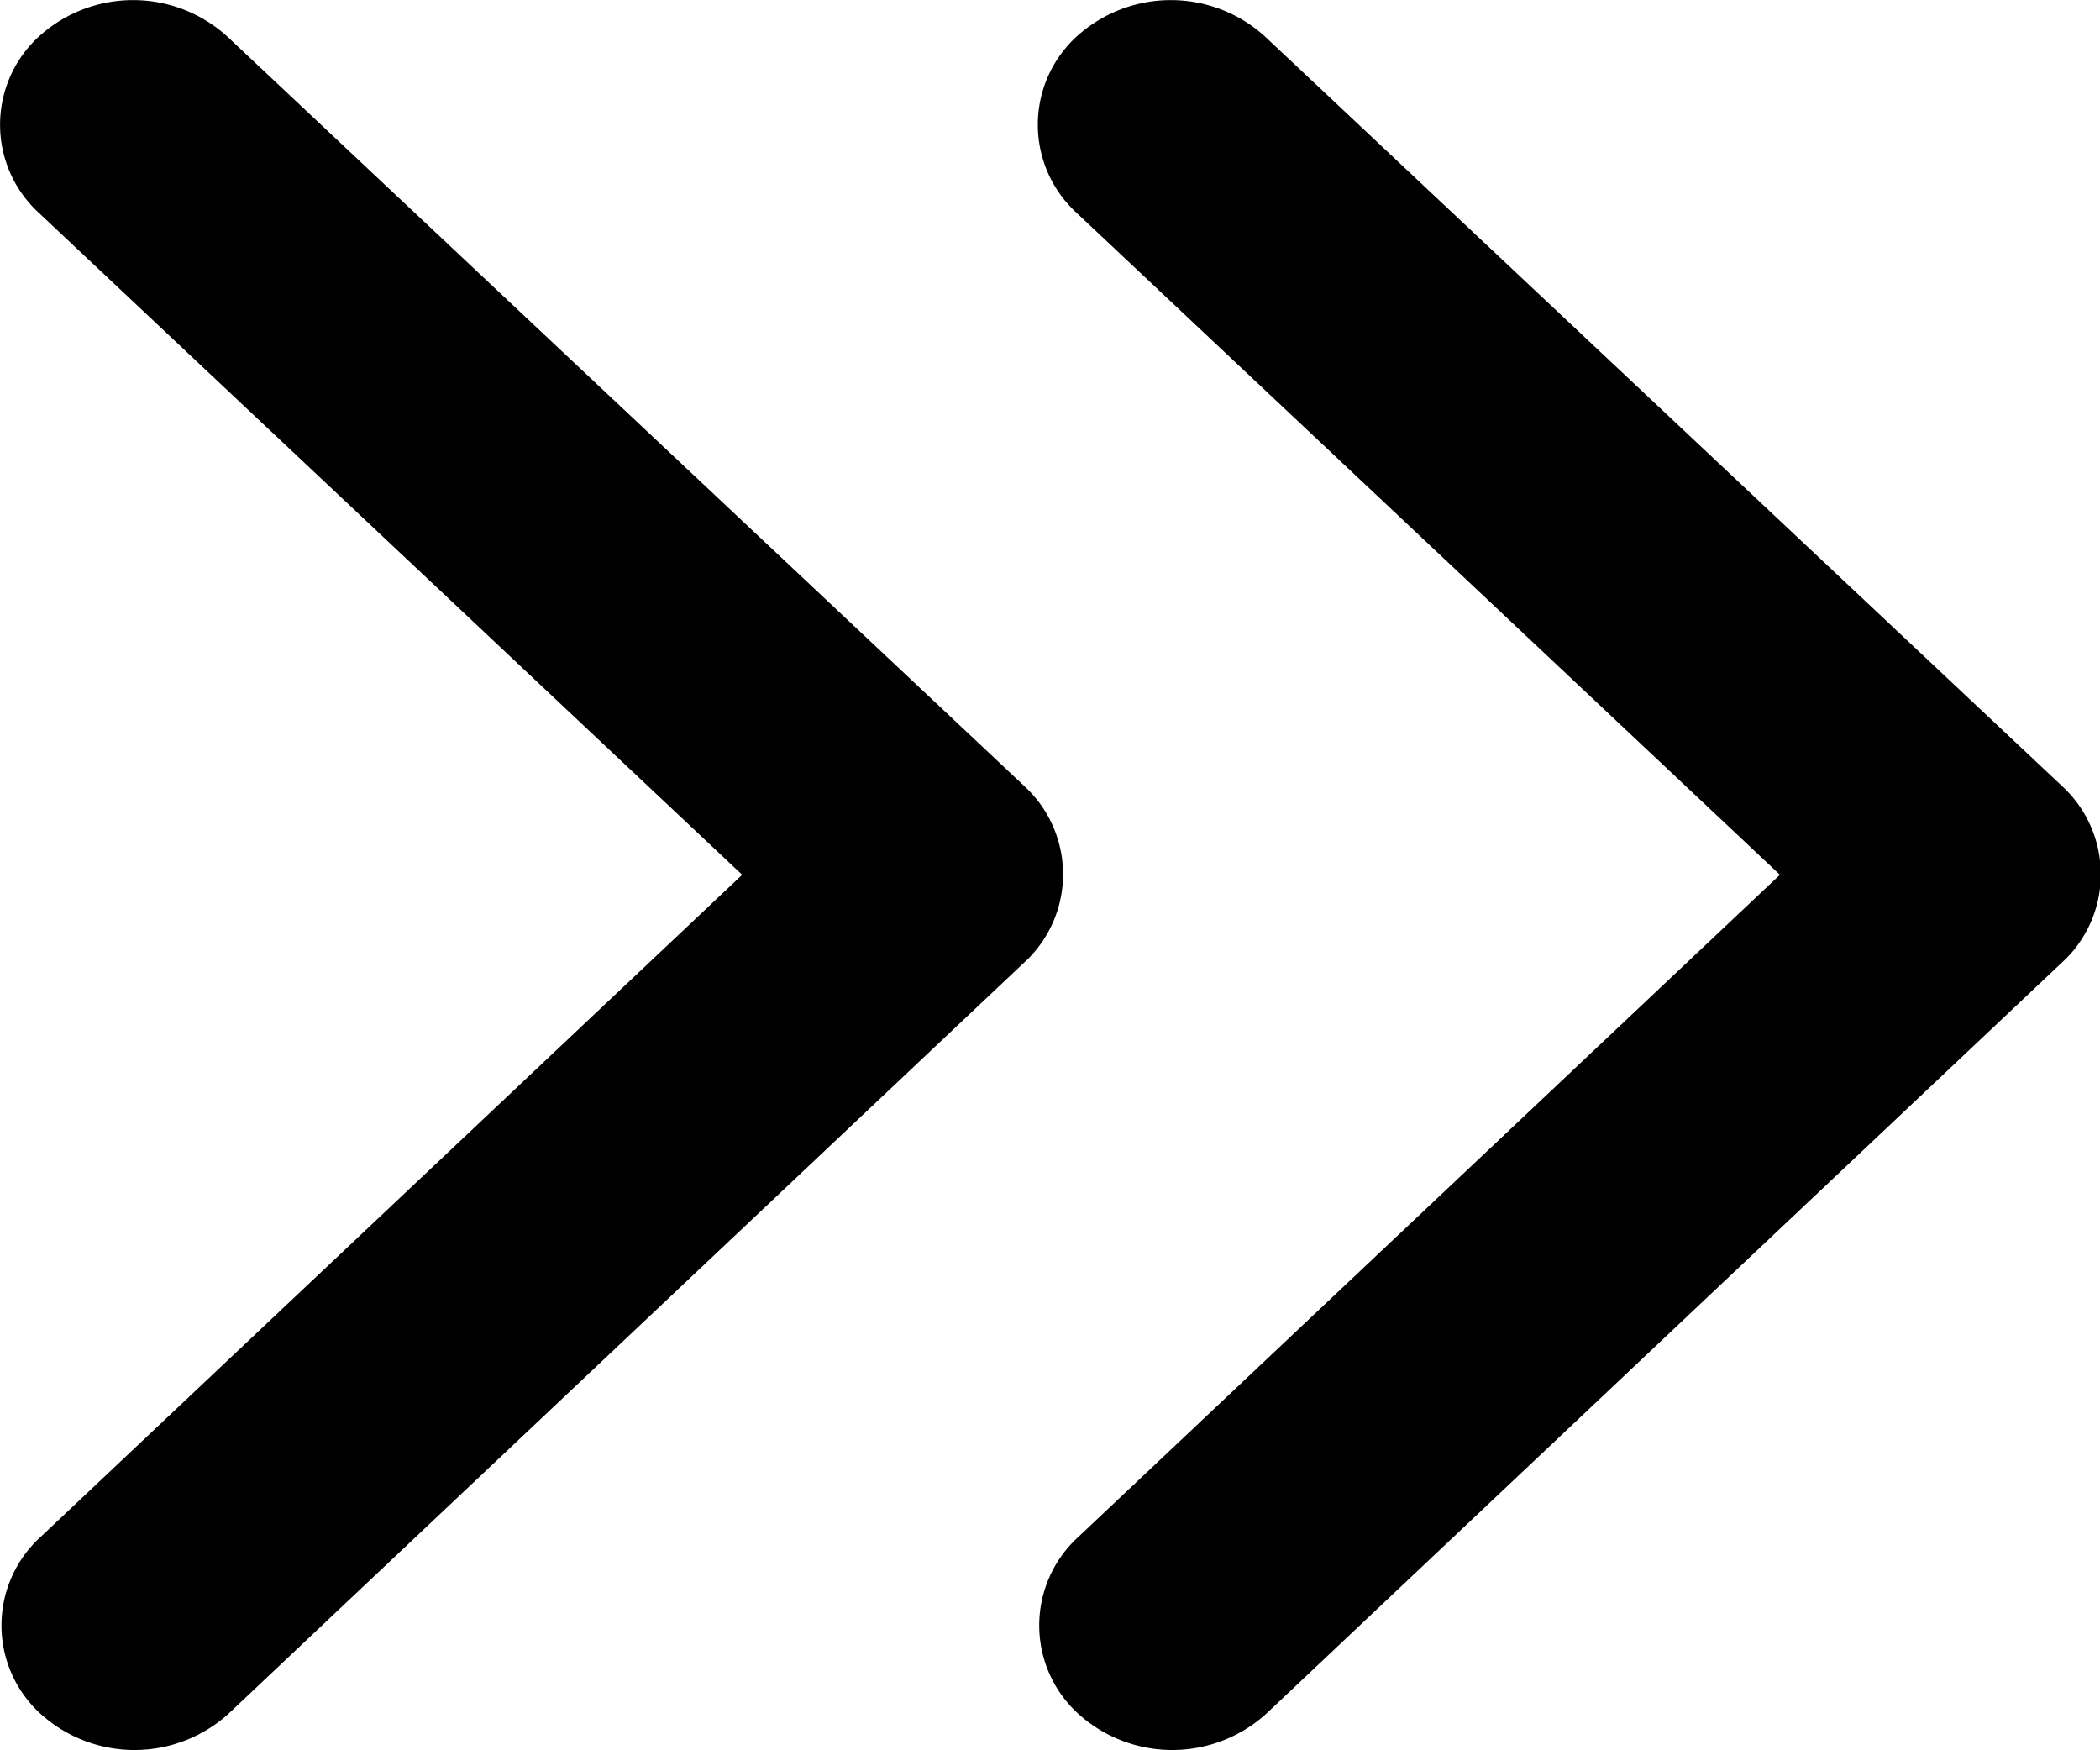 <svg xmlns="http://www.w3.org/2000/svg" width="12" height="10" viewBox="0 0 12 10">
  <g id="グループ_34" data-name="グループ 34" transform="translate(-551.93 -2580)">
    <path id="Icon_ionic-ios-arrow-forward" data-name="Icon ionic-ios-arrow-forward" d="M15.487,11.194,11.469,7.413a.683.683,0,0,1,0-1.009.8.8,0,0,1,1.075,0L17.1,10.688a.684.684,0,0,1,.022.985l-4.57,4.314a.8.8,0,0,1-1.075,0,.683.683,0,0,1,0-1.009Z" transform="translate(546.614 2573.804)"/>
    <path id="Icon_ionic-ios-arrow-forward-2" data-name="Icon ionic-ios-arrow-forward" d="M15.487,11.194,11.469,7.413a.683.683,0,0,1,0-1.009.8.8,0,0,1,1.075,0L17.1,10.688a.684.684,0,0,1,.022.985l-4.57,4.314a.8.8,0,0,1-1.075,0,.683.683,0,0,1,0-1.009Z" transform="translate(540.684 2573.804)"/>
  </g>
</svg>
